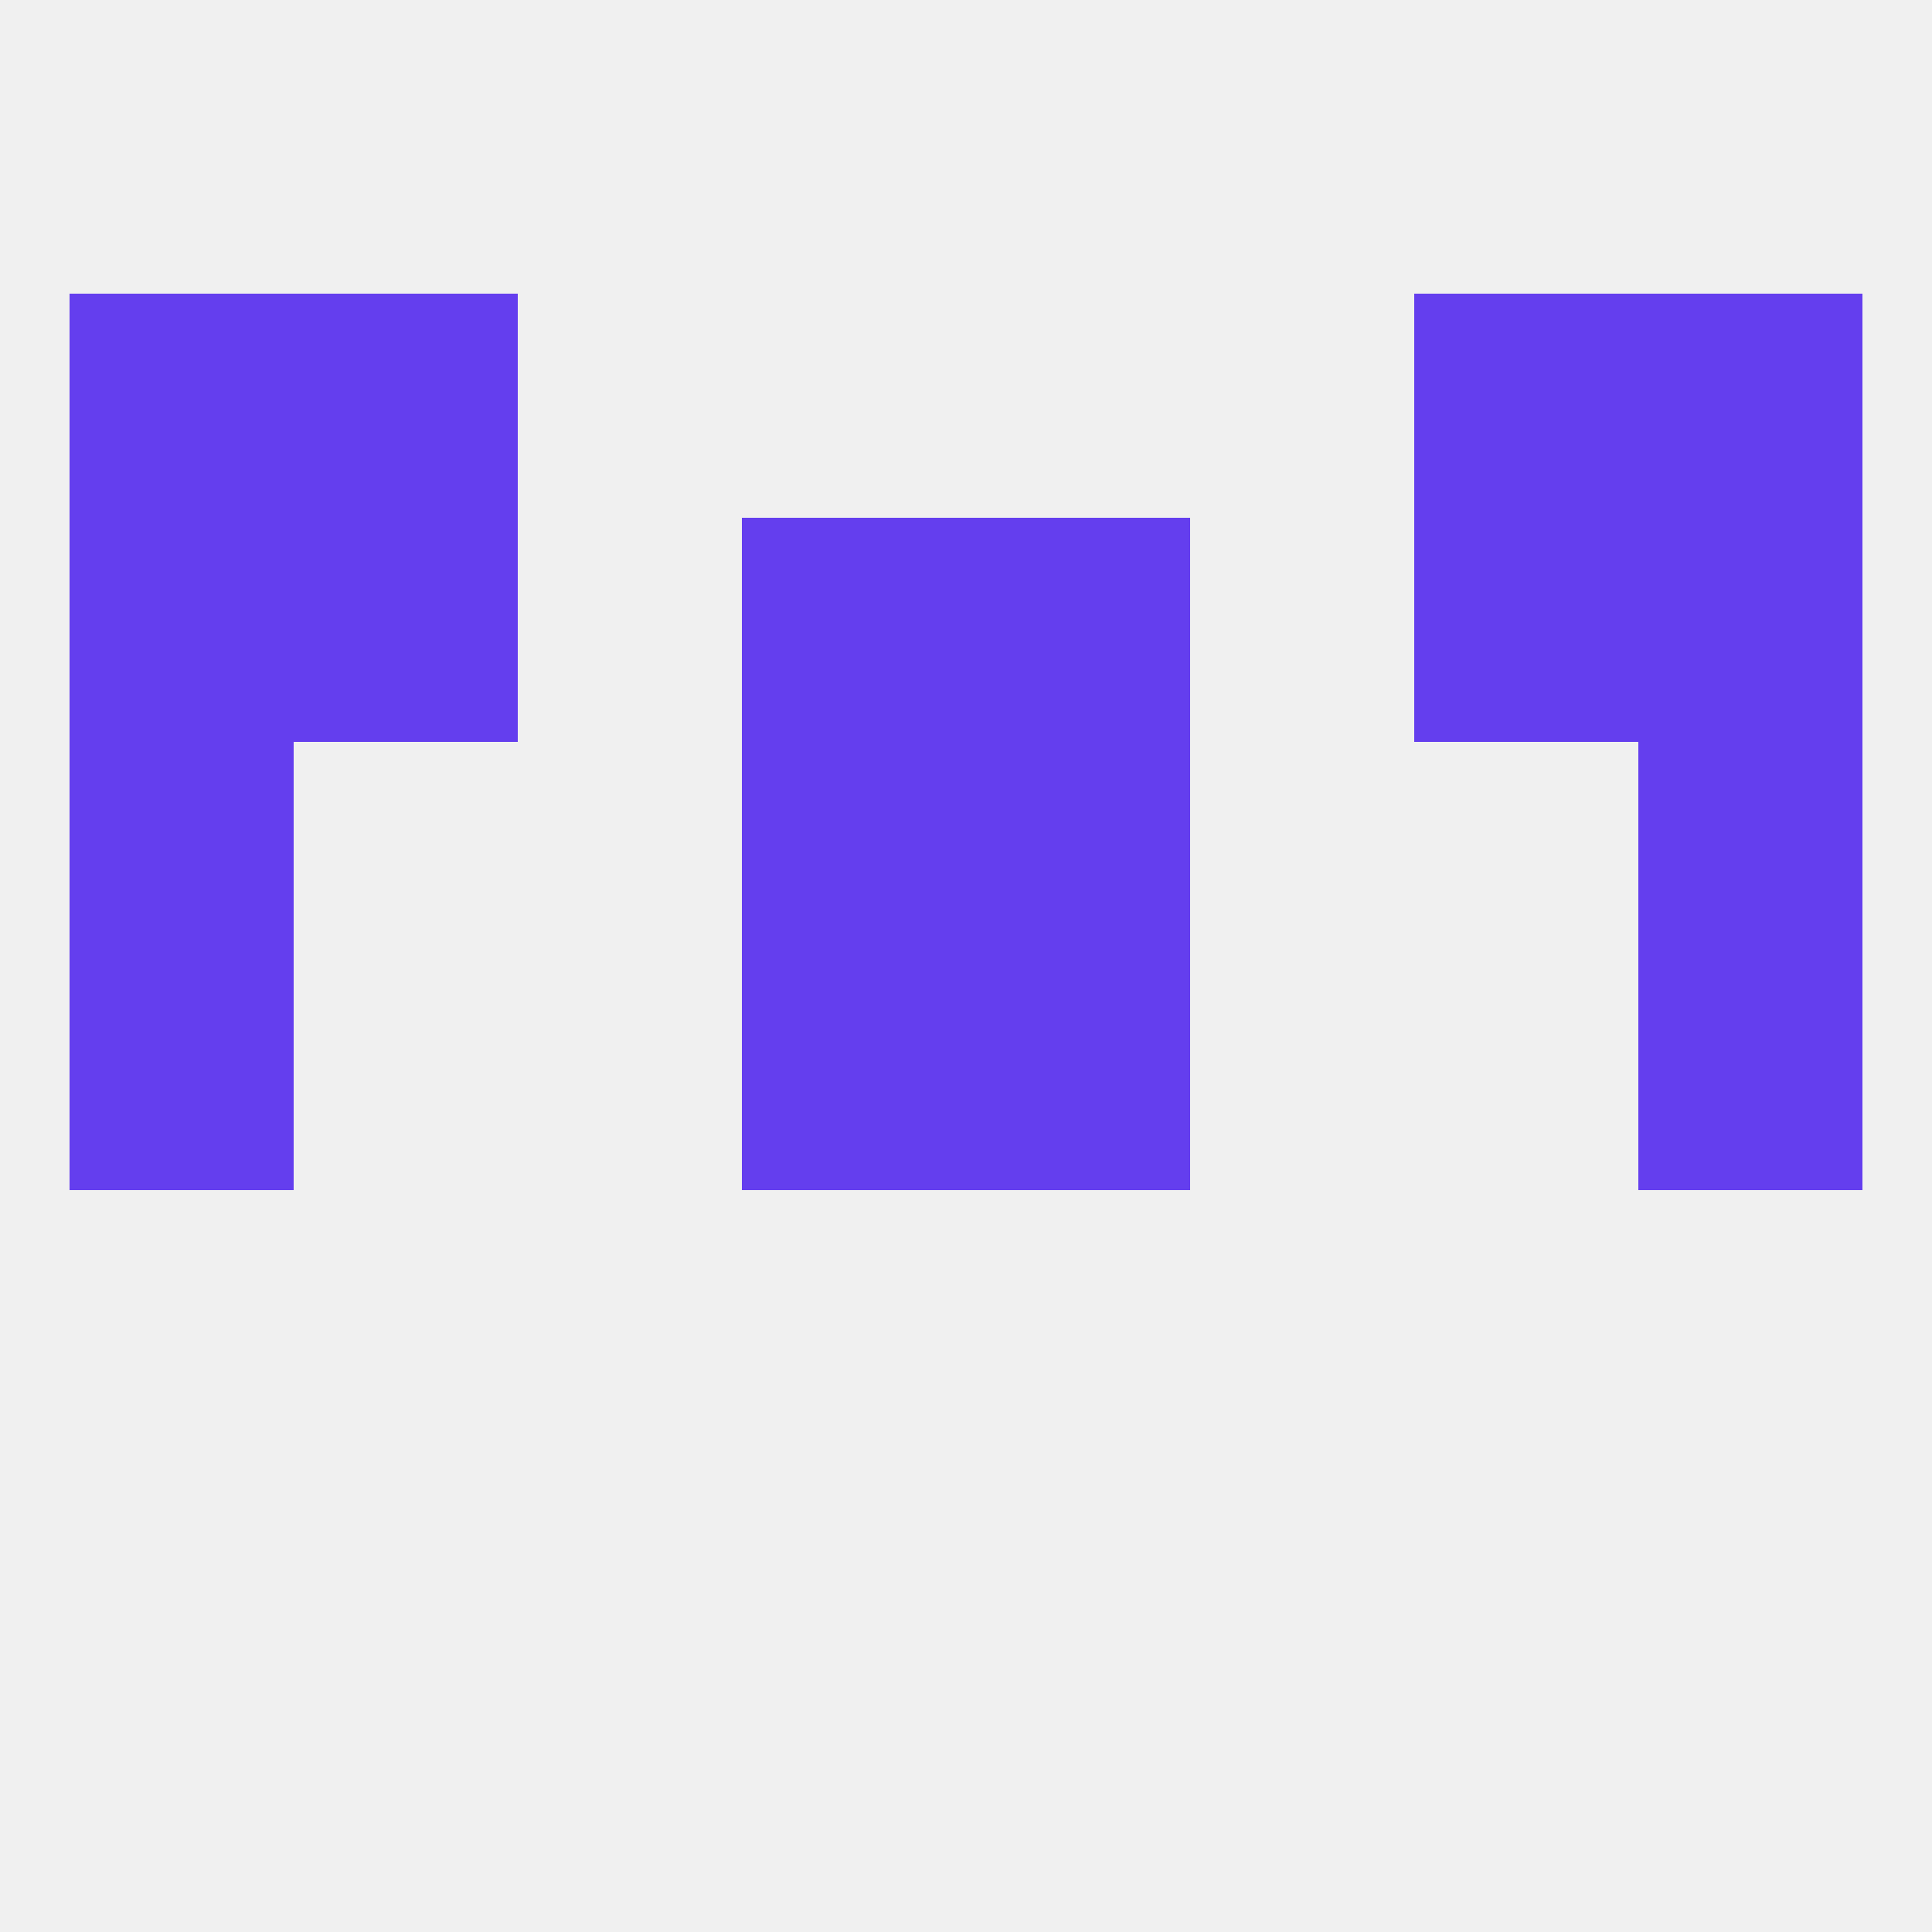 
<!--   <?xml version="1.0"?> -->
<svg version="1.1" baseprofile="full" xmlns="http://www.w3.org/2000/svg" xmlns:xlink="http://www.w3.org/1999/xlink" xmlns:ev="http://www.w3.org/2001/xml-events" width="250" height="250" viewBox="0 0 250 250" >
	<rect width="100%" height="100%" fill="rgba(240,240,240,255)"/>

	<rect x="9" y="96" width="29" height="29" fill="rgba(100,62,238,255)"/>
	<rect x="212" y="96" width="29" height="29" fill="rgba(100,62,238,255)"/>
	<rect x="96" y="96" width="29" height="29" fill="rgba(100,62,238,255)"/>
	<rect x="125" y="96" width="29" height="29" fill="rgba(100,62,238,255)"/>
	<rect x="38" y="67" width="29" height="29" fill="rgba(100,62,238,255)"/>
	<rect x="183" y="67" width="29" height="29" fill="rgba(100,62,238,255)"/>
	<rect x="96" y="67" width="29" height="29" fill="rgba(100,62,238,255)"/>
	<rect x="125" y="67" width="29" height="29" fill="rgba(100,62,238,255)"/>
	<rect x="9" y="67" width="29" height="29" fill="rgba(100,62,238,255)"/>
	<rect x="212" y="67" width="29" height="29" fill="rgba(100,62,238,255)"/>
	<rect x="38" y="38" width="29" height="29" fill="rgba(100,62,238,255)"/>
	<rect x="183" y="38" width="29" height="29" fill="rgba(100,62,238,255)"/>
	<rect x="9" y="38" width="29" height="29" fill="rgba(100,62,238,255)"/>
	<rect x="212" y="38" width="29" height="29" fill="rgba(100,62,238,255)"/>
	<rect x="9" y="125" width="29" height="29" fill="rgba(100,62,238,255)"/>
	<rect x="212" y="125" width="29" height="29" fill="rgba(100,62,238,255)"/>
	<rect x="96" y="125" width="29" height="29" fill="rgba(100,62,238,255)"/>
	<rect x="125" y="125" width="29" height="29" fill="rgba(100,62,238,255)"/>
</svg>